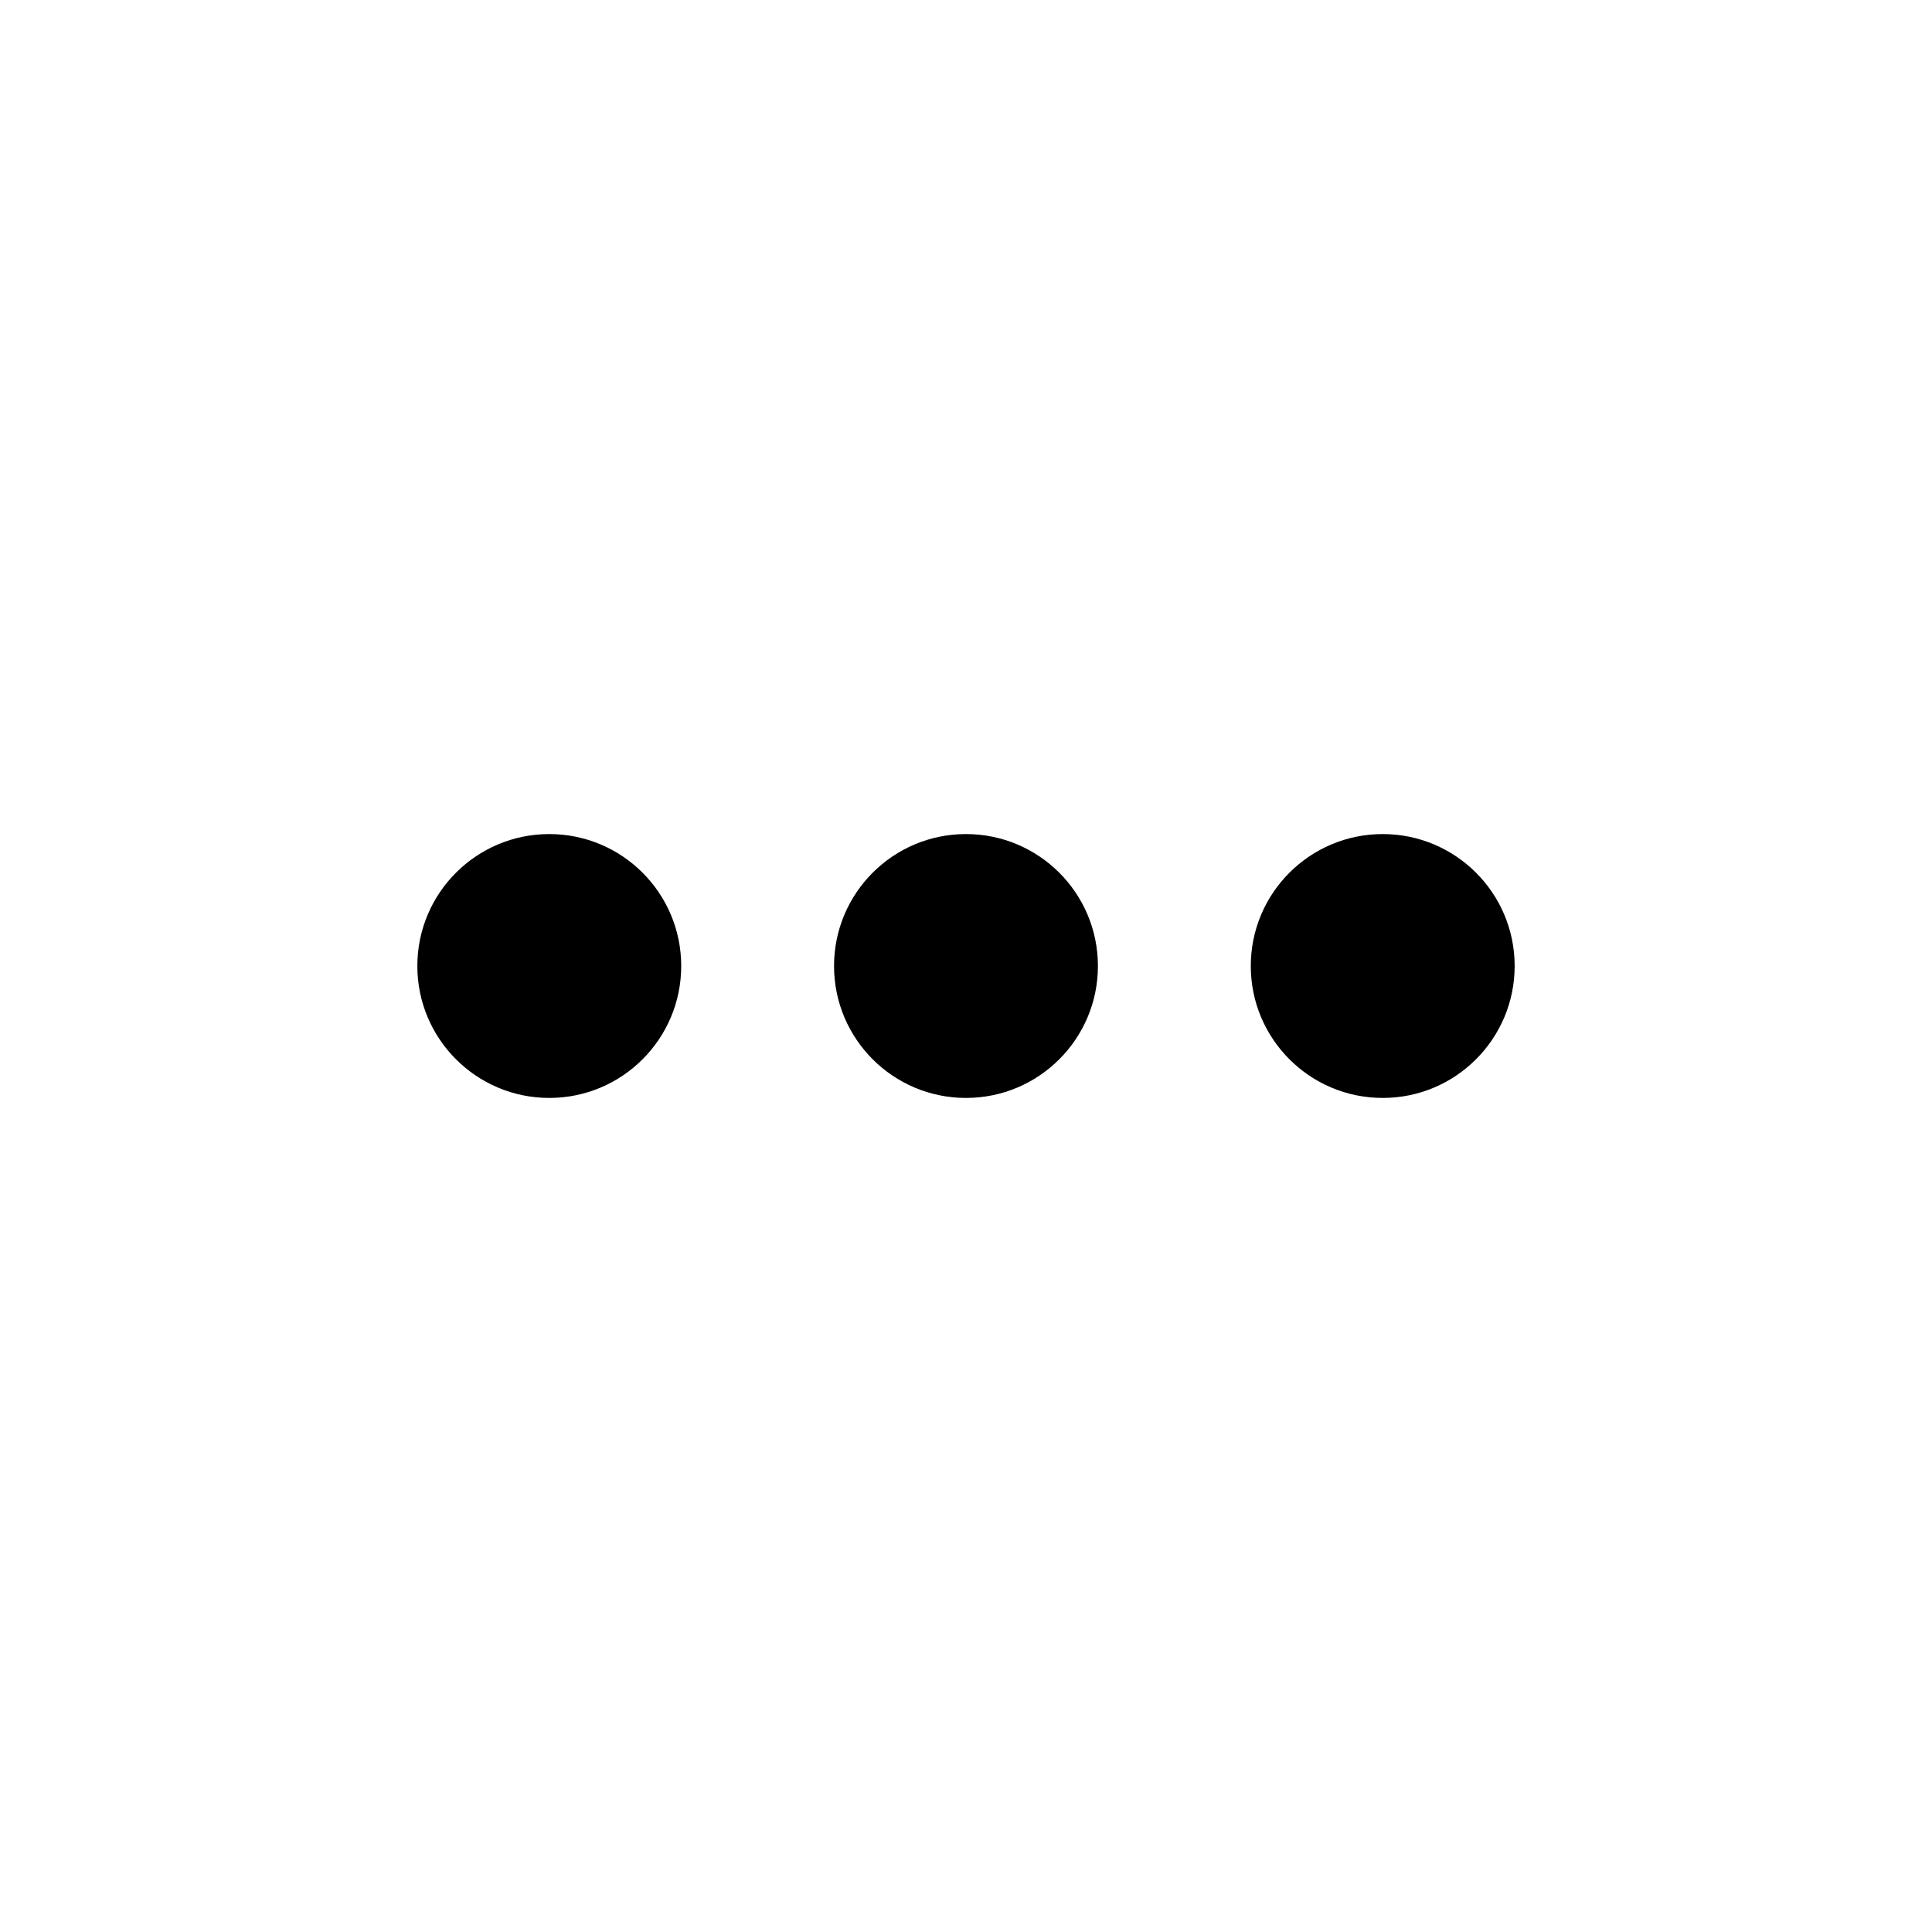 <?xml version="1.0" encoding="UTF-8"?>
<!-- Uploaded to: ICON Repo, www.svgrepo.com, Generator: ICON Repo Mixer Tools -->
<svg fill="#000000" width="800px" height="800px" version="1.1" viewBox="144 144 512 512" xmlns="http://www.w3.org/2000/svg">
 <g>
  <path d="m545.4 400c0 19.309-15.656 34.965-34.965 34.965s-34.965-15.656-34.965-34.965c0-19.312 15.656-34.965 34.965-34.965s34.965 15.652 34.965 34.965"/>
  <path d="m434.96 400c0 19.309-15.656 34.965-34.965 34.965-19.312 0-34.965-15.656-34.965-34.965 0-19.312 15.652-34.965 34.965-34.965 19.309 0 34.965 15.652 34.965 34.965"/>
  <path d="m324.53 400c0 19.309-15.652 34.965-34.965 34.965-19.309 0-34.965-15.656-34.965-34.965 0-19.312 15.656-34.965 34.965-34.965 19.312 0 34.965 15.652 34.965 34.965"/>
 </g>
</svg>